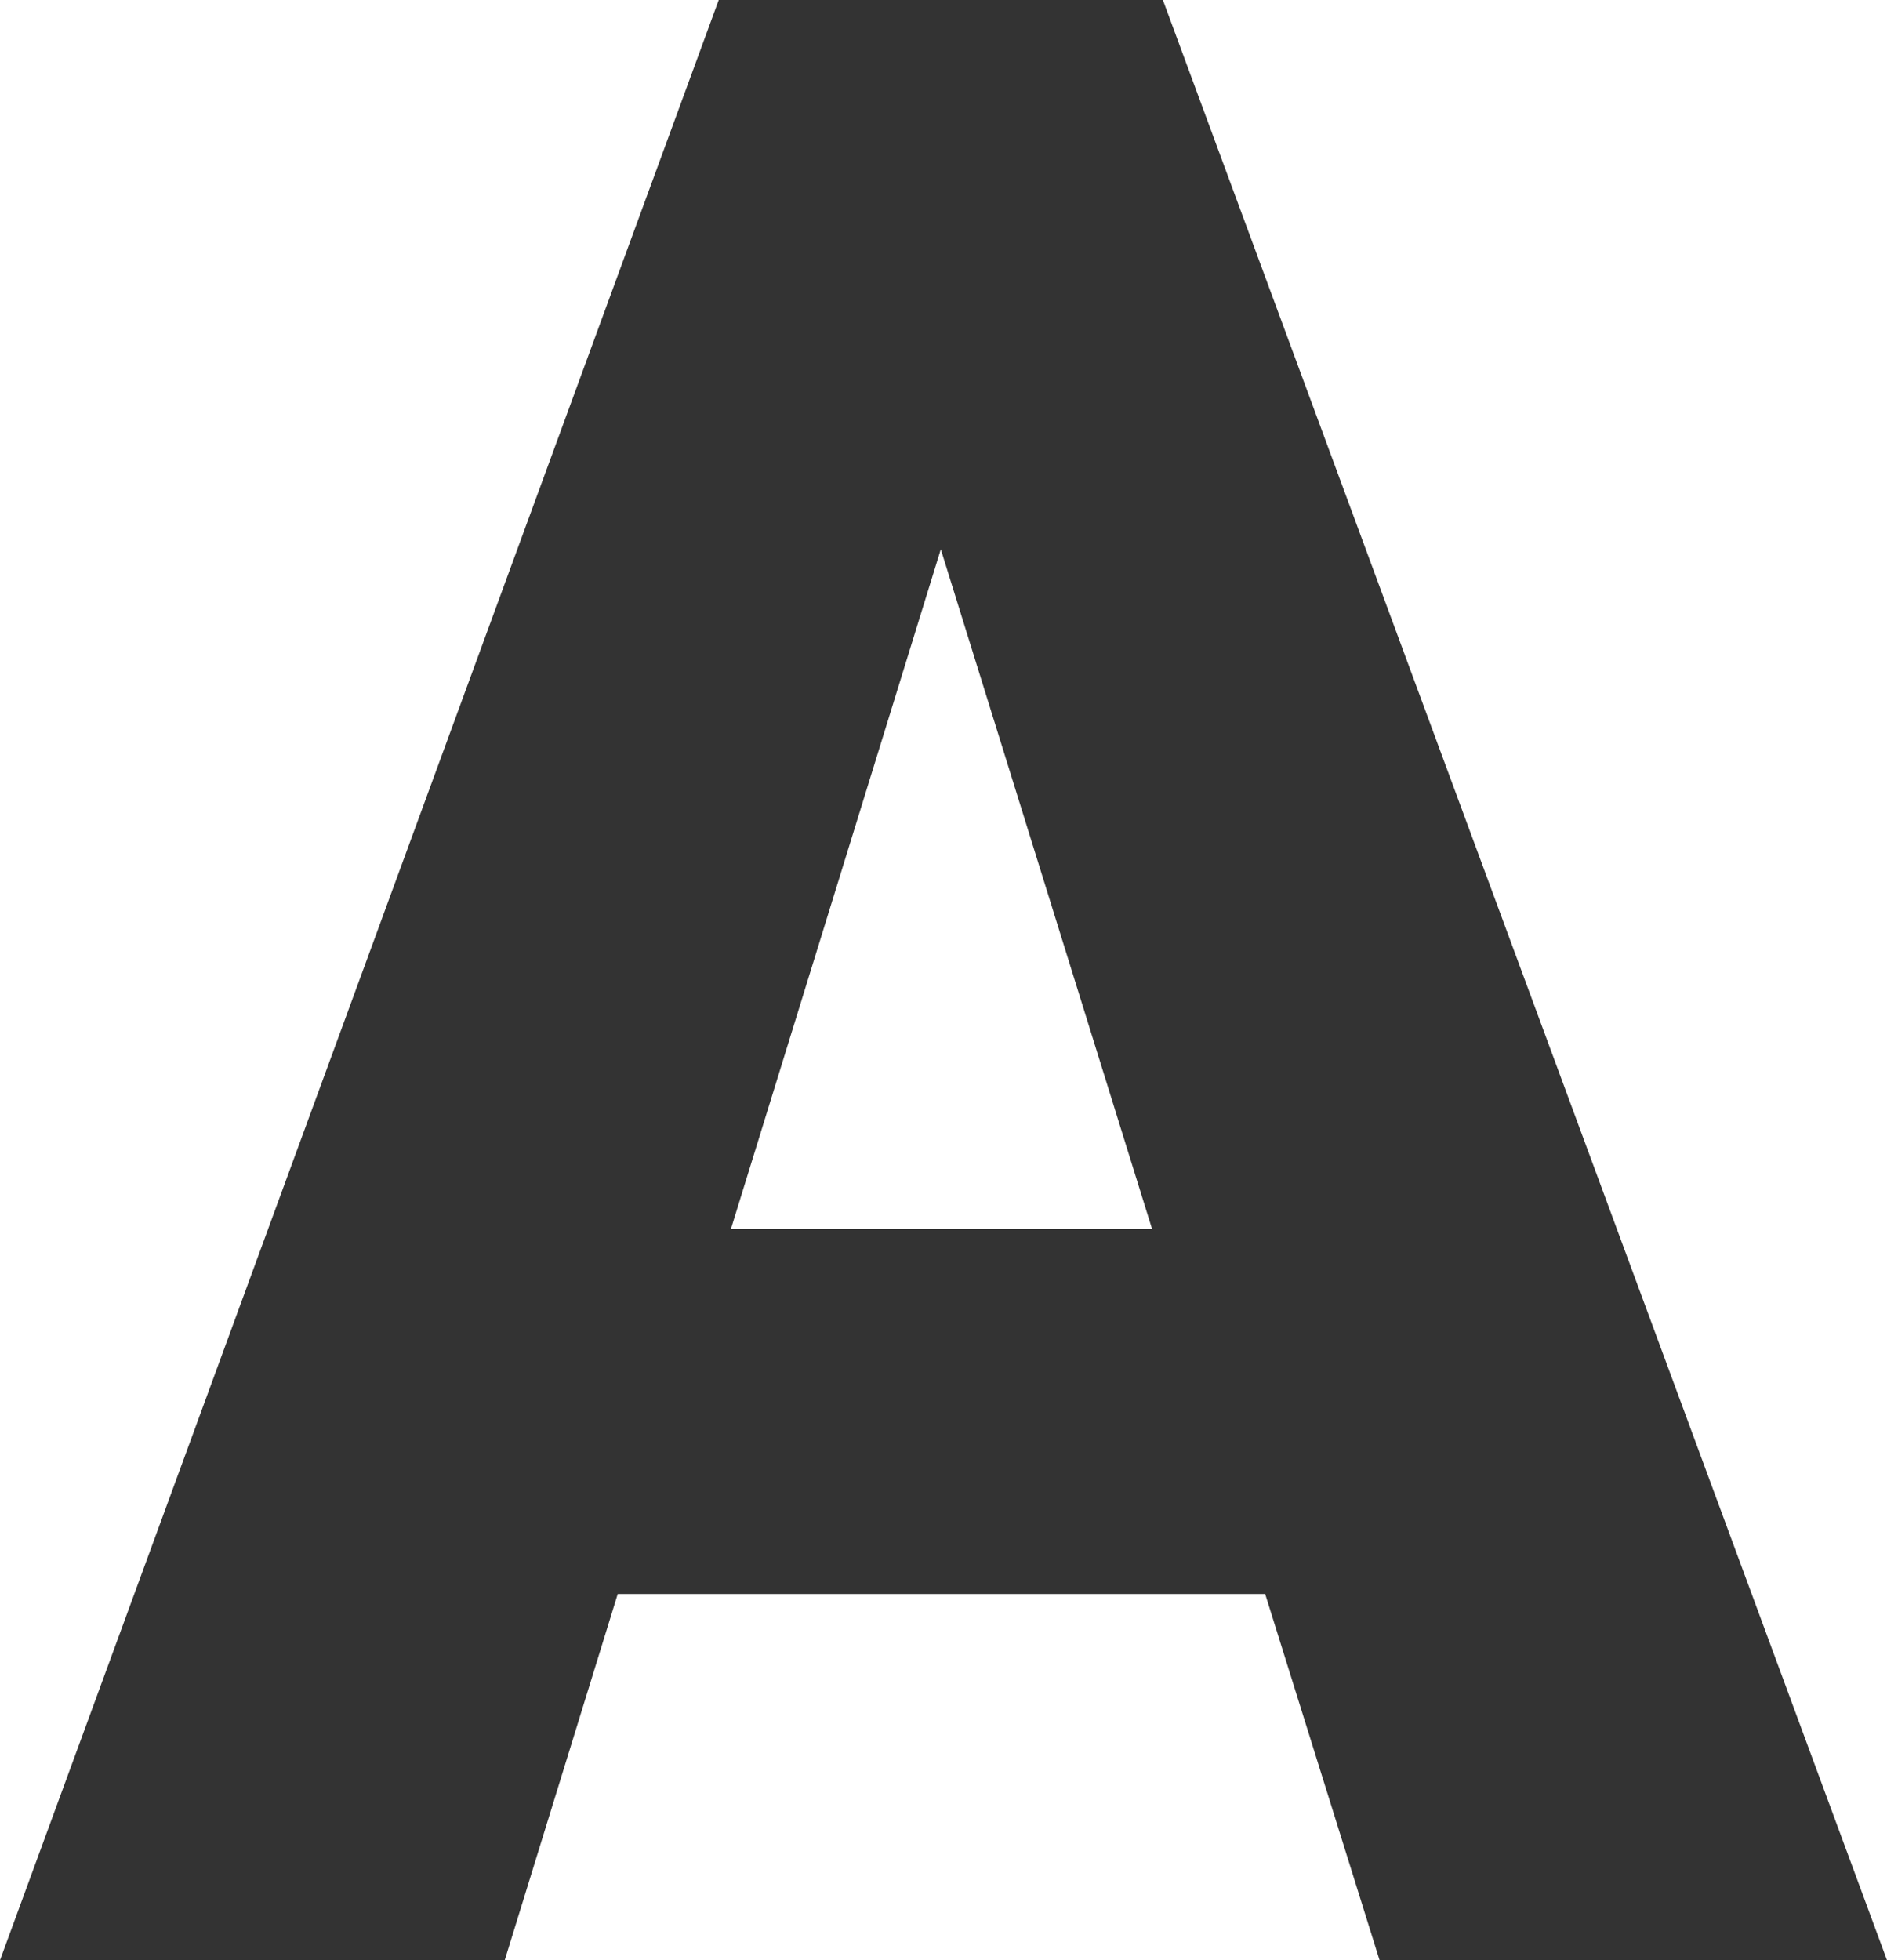 <svg xmlns="http://www.w3.org/2000/svg" width="130.068" height="135.078" viewBox="0 0 130.068 135.078"><path id="&#x30D1;&#x30B9;_39491" data-name="&#x30D1;&#x30B9; 39491" d="M86.929-25.234H42.3L34.512,0H-.278L49.263-135.078H79.878L129.79,0H94.814ZM50.1-50.376H79.136L64.57-97.227Z" transform="translate(0.278 135.078)" fill="#333"></path></svg>